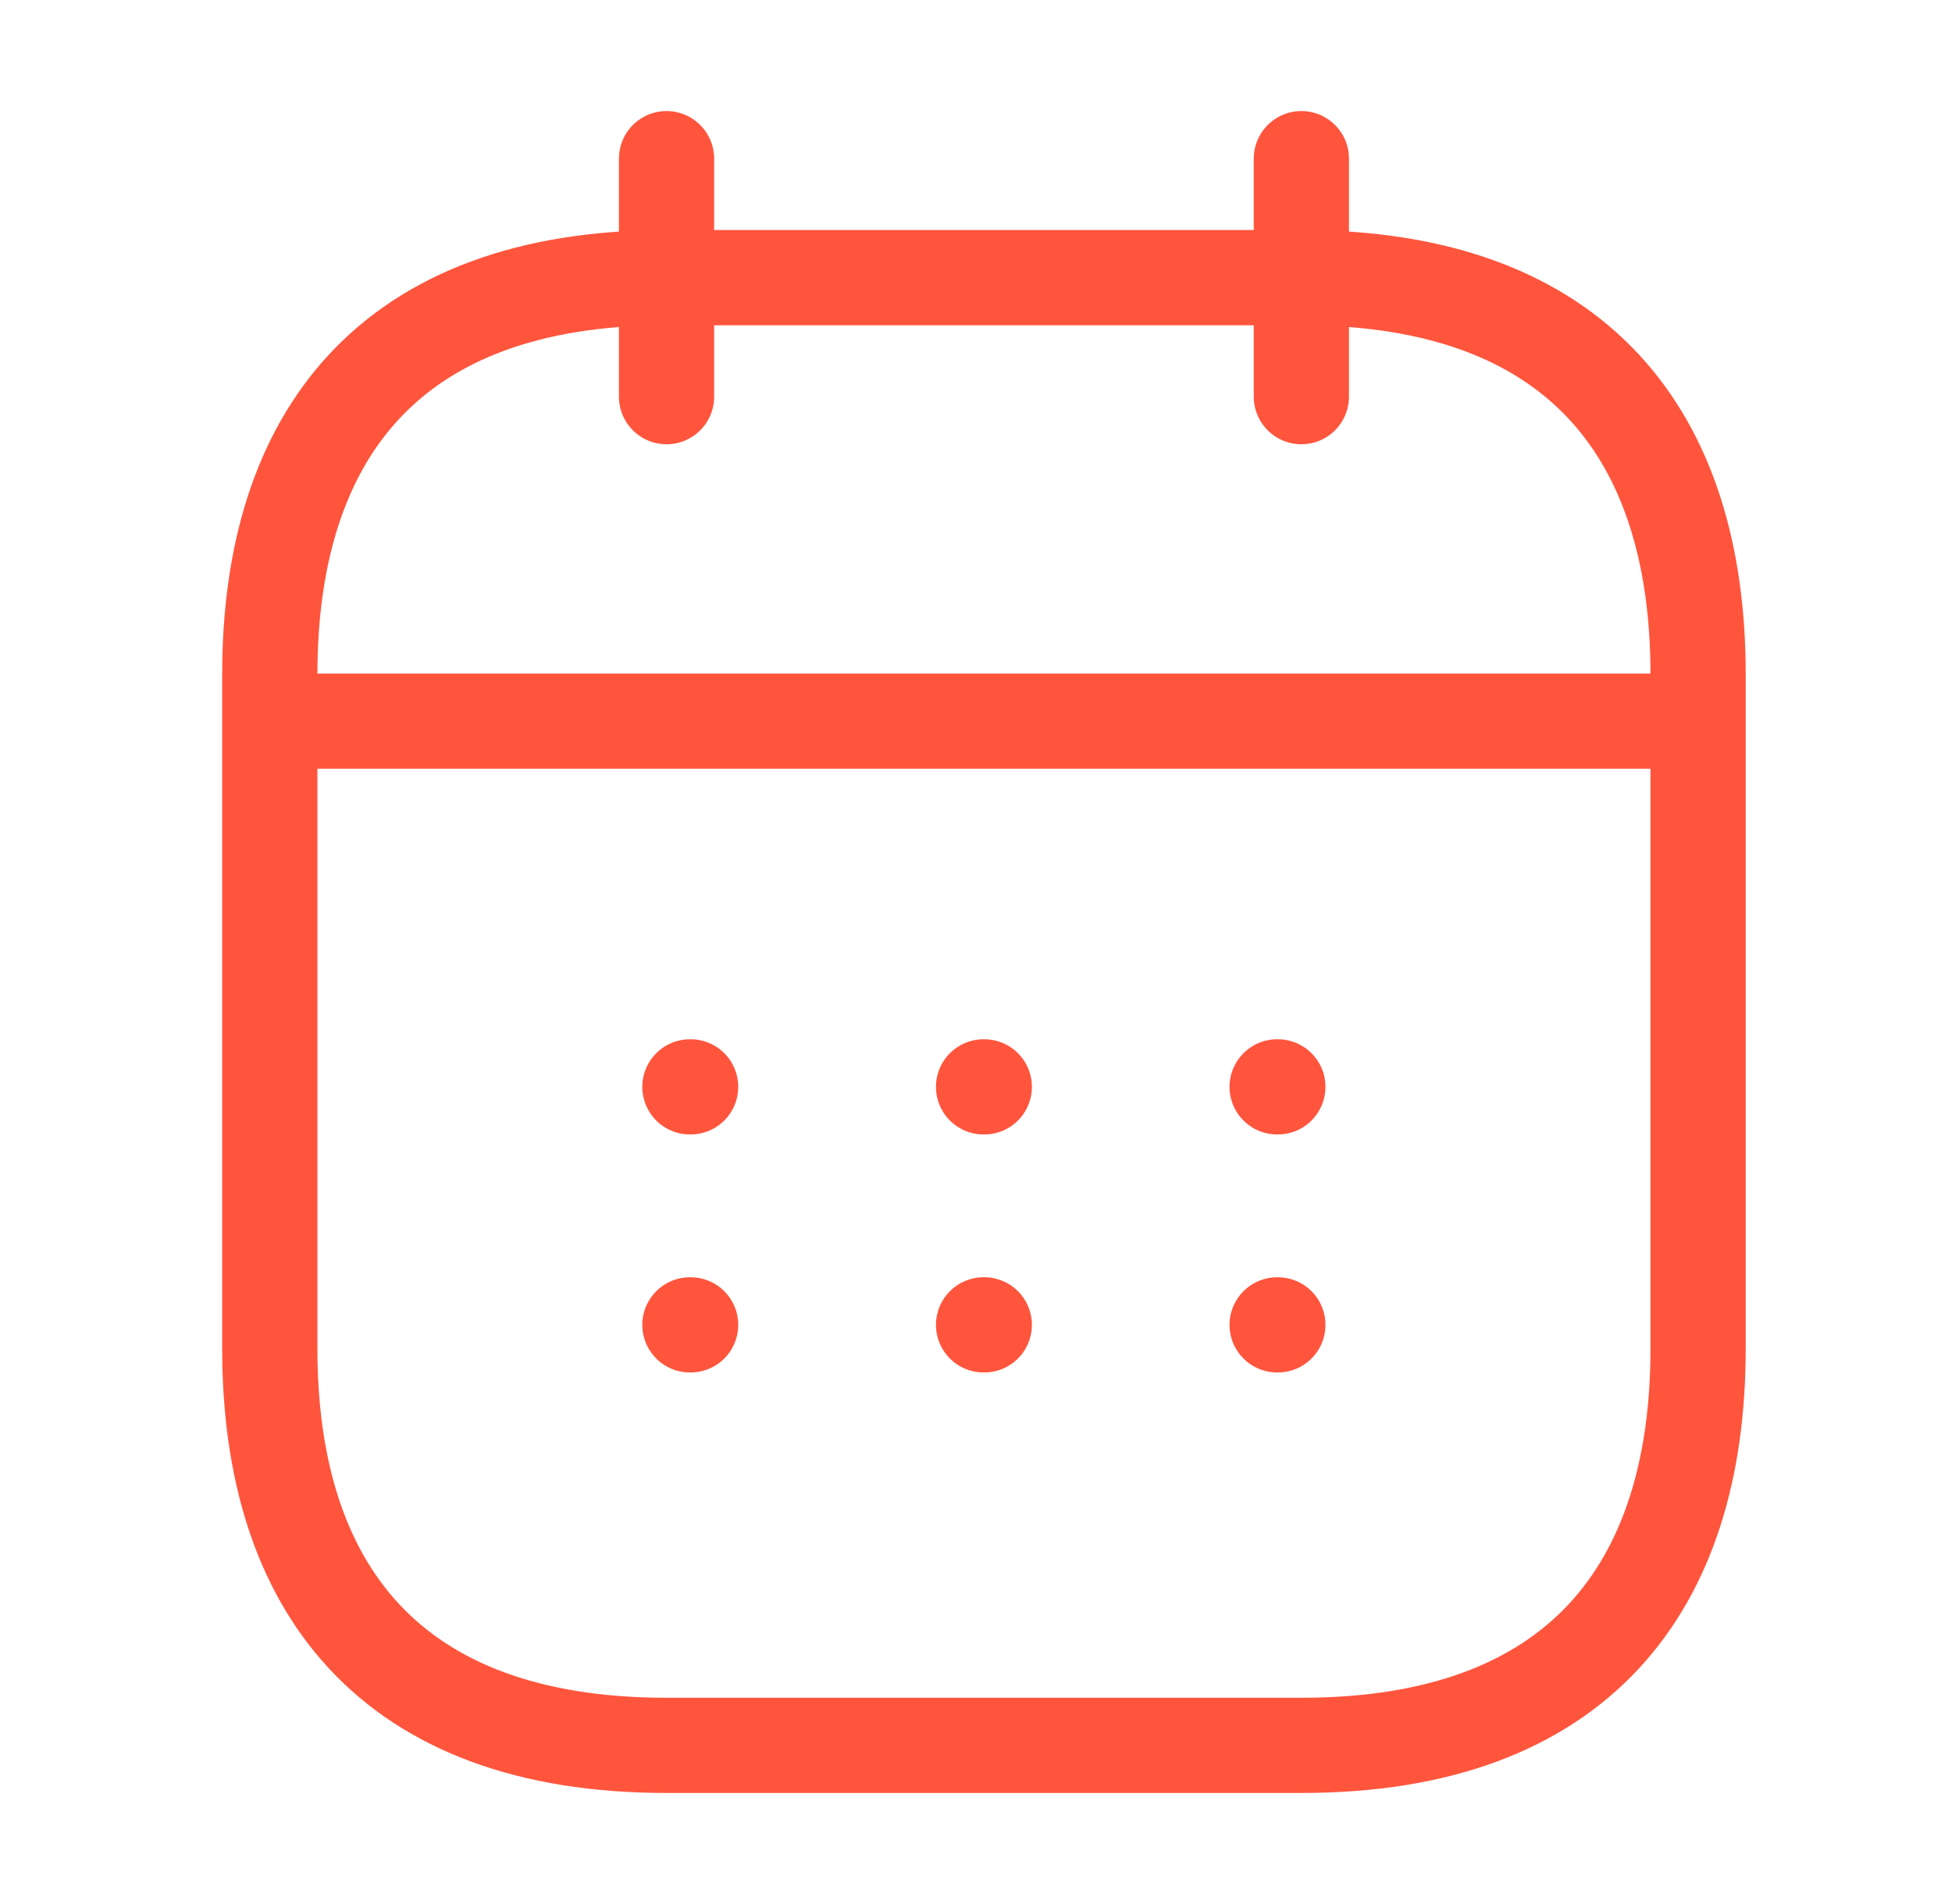<svg width="41" height="40" viewBox="0 0 41 40" fill="none" xmlns="http://www.w3.org/2000/svg">
<path d="M14 3.333V8.333" stroke="#FF553D" stroke-width="2" stroke-miterlimit="10" stroke-linecap="round" stroke-linejoin="round"/>
<path d="M27.334 3.333V8.333" stroke="#FF553D" stroke-width="2" stroke-miterlimit="10" stroke-linecap="round" stroke-linejoin="round"/>
<path d="M6.5 15.15H34.833" stroke="#FF553D" stroke-width="2" stroke-miterlimit="10" stroke-linecap="round" stroke-linejoin="round"/>
<path d="M35.667 14.167V28.333C35.667 33.333 33.167 36.667 27.334 36.667H14C8.167 36.667 5.667 33.333 5.667 28.333V14.167C5.667 9.167 8.167 5.833 14 5.833H27.334C33.167 5.833 35.667 9.167 35.667 14.167Z" stroke="#FF553D" stroke-width="2" stroke-miterlimit="10" stroke-linecap="round" stroke-linejoin="round"/>
<path d="M26.825 22.833H26.84" stroke="#FF553D" stroke-width="2" stroke-linecap="round" stroke-linejoin="round"/>
<path d="M26.825 27.833H26.84" stroke="#FF553D" stroke-width="2" stroke-linecap="round" stroke-linejoin="round"/>
<path d="M20.659 22.833H20.674" stroke="#FF553D" stroke-width="2" stroke-linecap="round" stroke-linejoin="round"/>
<path d="M20.659 27.833H20.674" stroke="#FF553D" stroke-width="2" stroke-linecap="round" stroke-linejoin="round"/>
<path d="M14.491 22.833H14.506" stroke="#FF553D" stroke-width="2" stroke-linecap="round" stroke-linejoin="round"/>
<path d="M14.491 27.833H14.506" stroke="#FF553D" stroke-width="2" stroke-linecap="round" stroke-linejoin="round"/>
</svg>
